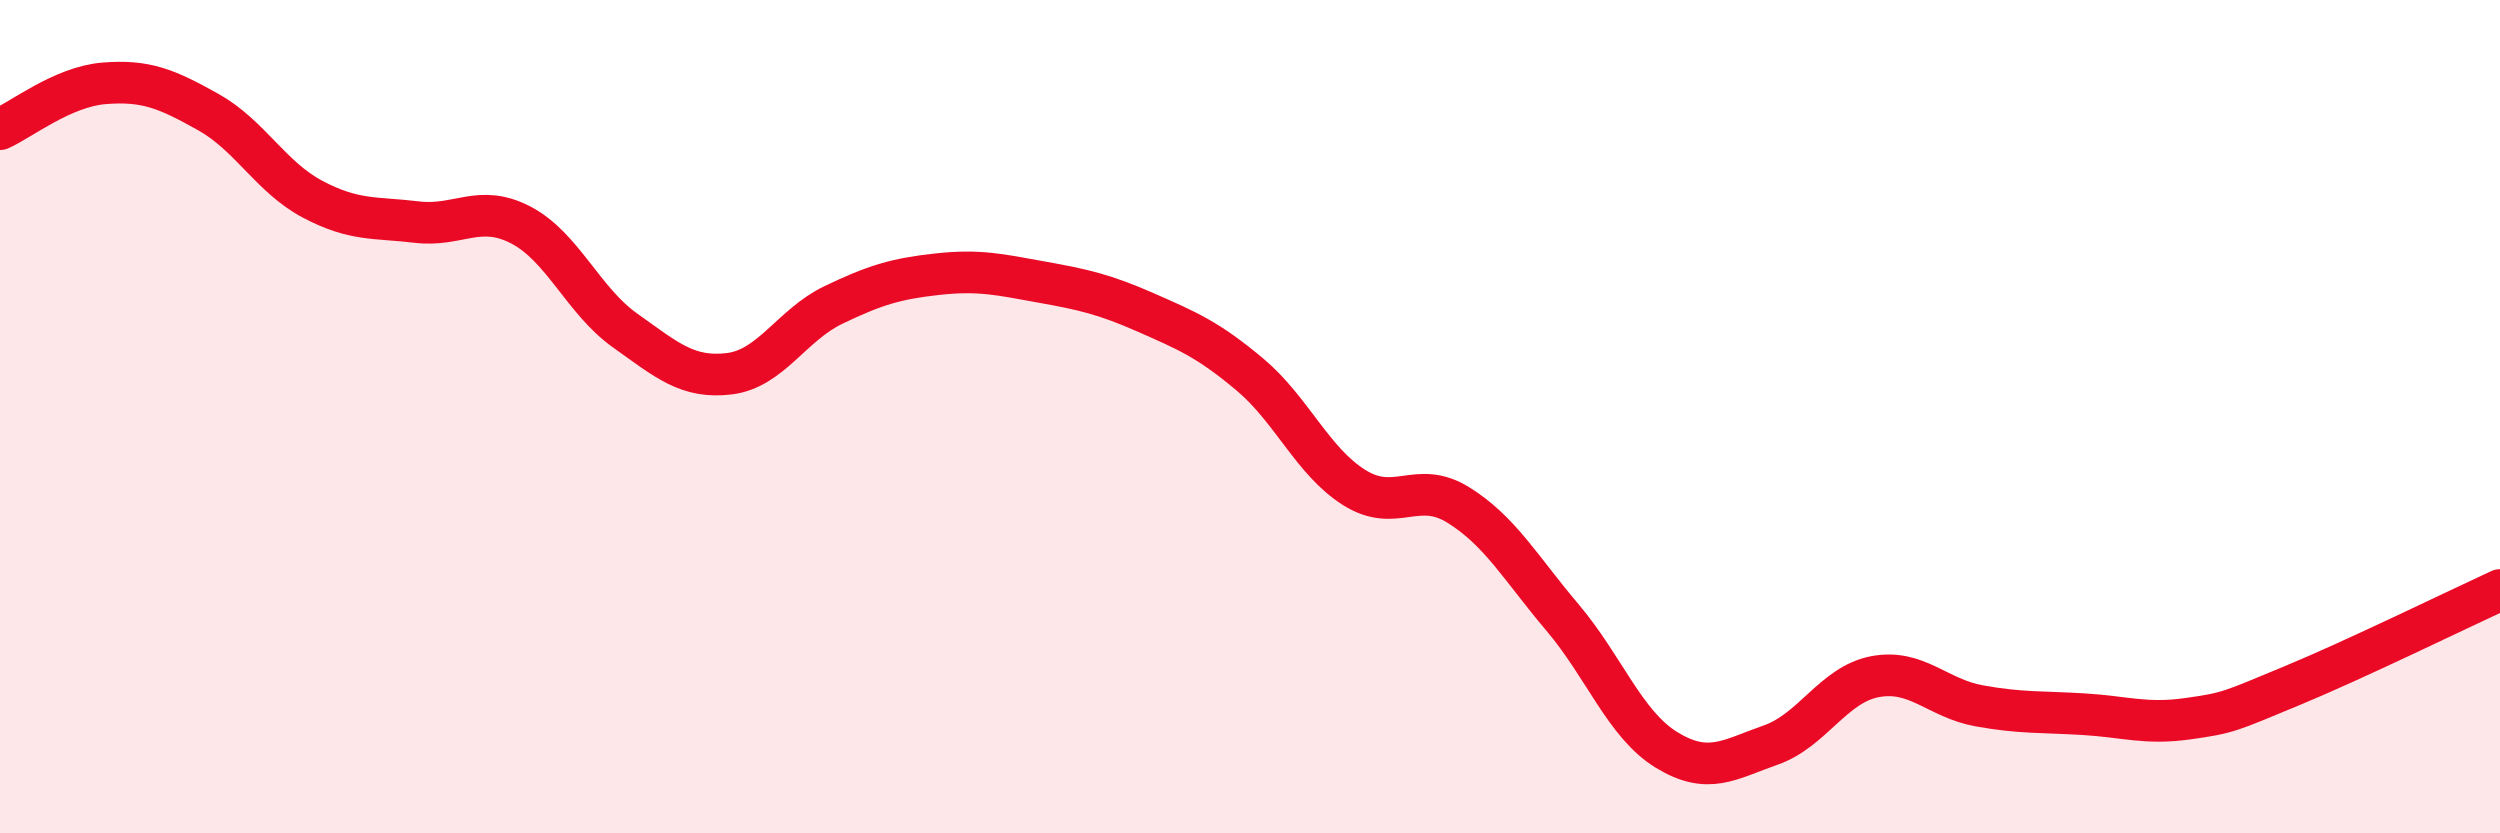
    <svg width="60" height="20" viewBox="0 0 60 20" xmlns="http://www.w3.org/2000/svg">
      <path
        d="M 0,3.1 C 0.5,2.88 1.5,2.08 2.5,2 C 3.5,1.92 4,2.13 5,2.69 C 6,3.25 6.5,4.25 7.5,4.78 C 8.5,5.31 9,5.21 10,5.33 C 11,5.45 11.5,4.88 12.5,5.4 C 13.5,5.92 14,7.22 15,7.93 C 16,8.64 16.5,9.09 17.5,8.97 C 18.5,8.85 19,7.8 20,7.32 C 21,6.84 21.5,6.69 22.5,6.58 C 23.5,6.47 24,6.59 25,6.77 C 26,6.95 26.5,7.06 27.5,7.5 C 28.5,7.94 29,8.15 30,8.99 C 31,9.83 31.5,11.07 32.5,11.7 C 33.5,12.33 34,11.5 35,12.12 C 36,12.74 36.5,13.64 37.5,14.82 C 38.5,16 39,17.39 40,18 C 41,18.61 41.5,18.23 42.5,17.88 C 43.5,17.53 44,16.43 45,16.24 C 46,16.05 46.5,16.76 47.5,16.94 C 48.5,17.12 49,17.08 50,17.14 C 51,17.2 51.5,17.39 52.5,17.25 C 53.5,17.11 53.5,17.08 55,16.46 C 56.5,15.84 59,14.62 60,14.16L60 20L0 20Z"
        fill="#EB0A25"
        opacity="0.1"
        stroke-linecap="round"
        stroke-linejoin="round"
      />
      <path
        d="M 0,3.1 C 0.5,2.88 1.5,2.08 2.5,2 C 3.5,1.92 4,2.13 5,2.69 C 6,3.25 6.5,4.25 7.5,4.78 C 8.5,5.31 9,5.21 10,5.33 C 11,5.45 11.5,4.88 12.5,5.4 C 13.5,5.92 14,7.22 15,7.93 C 16,8.64 16.5,9.09 17.5,8.97 C 18.5,8.85 19,7.8 20,7.32 C 21,6.84 21.5,6.69 22.5,6.58 C 23.5,6.47 24,6.59 25,6.77 C 26,6.95 26.5,7.06 27.5,7.5 C 28.5,7.94 29,8.15 30,8.99 C 31,9.83 31.5,11.07 32.5,11.7 C 33.5,12.33 34,11.5 35,12.12 C 36,12.74 36.5,13.64 37.5,14.82 C 38.5,16 39,17.39 40,18 C 41,18.61 41.5,18.23 42.5,17.88 C 43.5,17.53 44,16.43 45,16.24 C 46,16.05 46.5,16.76 47.5,16.94 C 48.5,17.12 49,17.08 50,17.14 C 51,17.2 51.5,17.39 52.5,17.25 C 53.5,17.11 53.5,17.08 55,16.46 C 56.5,15.84 59,14.62 60,14.16"
        stroke="#EB0A25"
        stroke-width="1"
        fill="none"
        stroke-linecap="round"
        stroke-linejoin="round"
      />
    </svg>
  